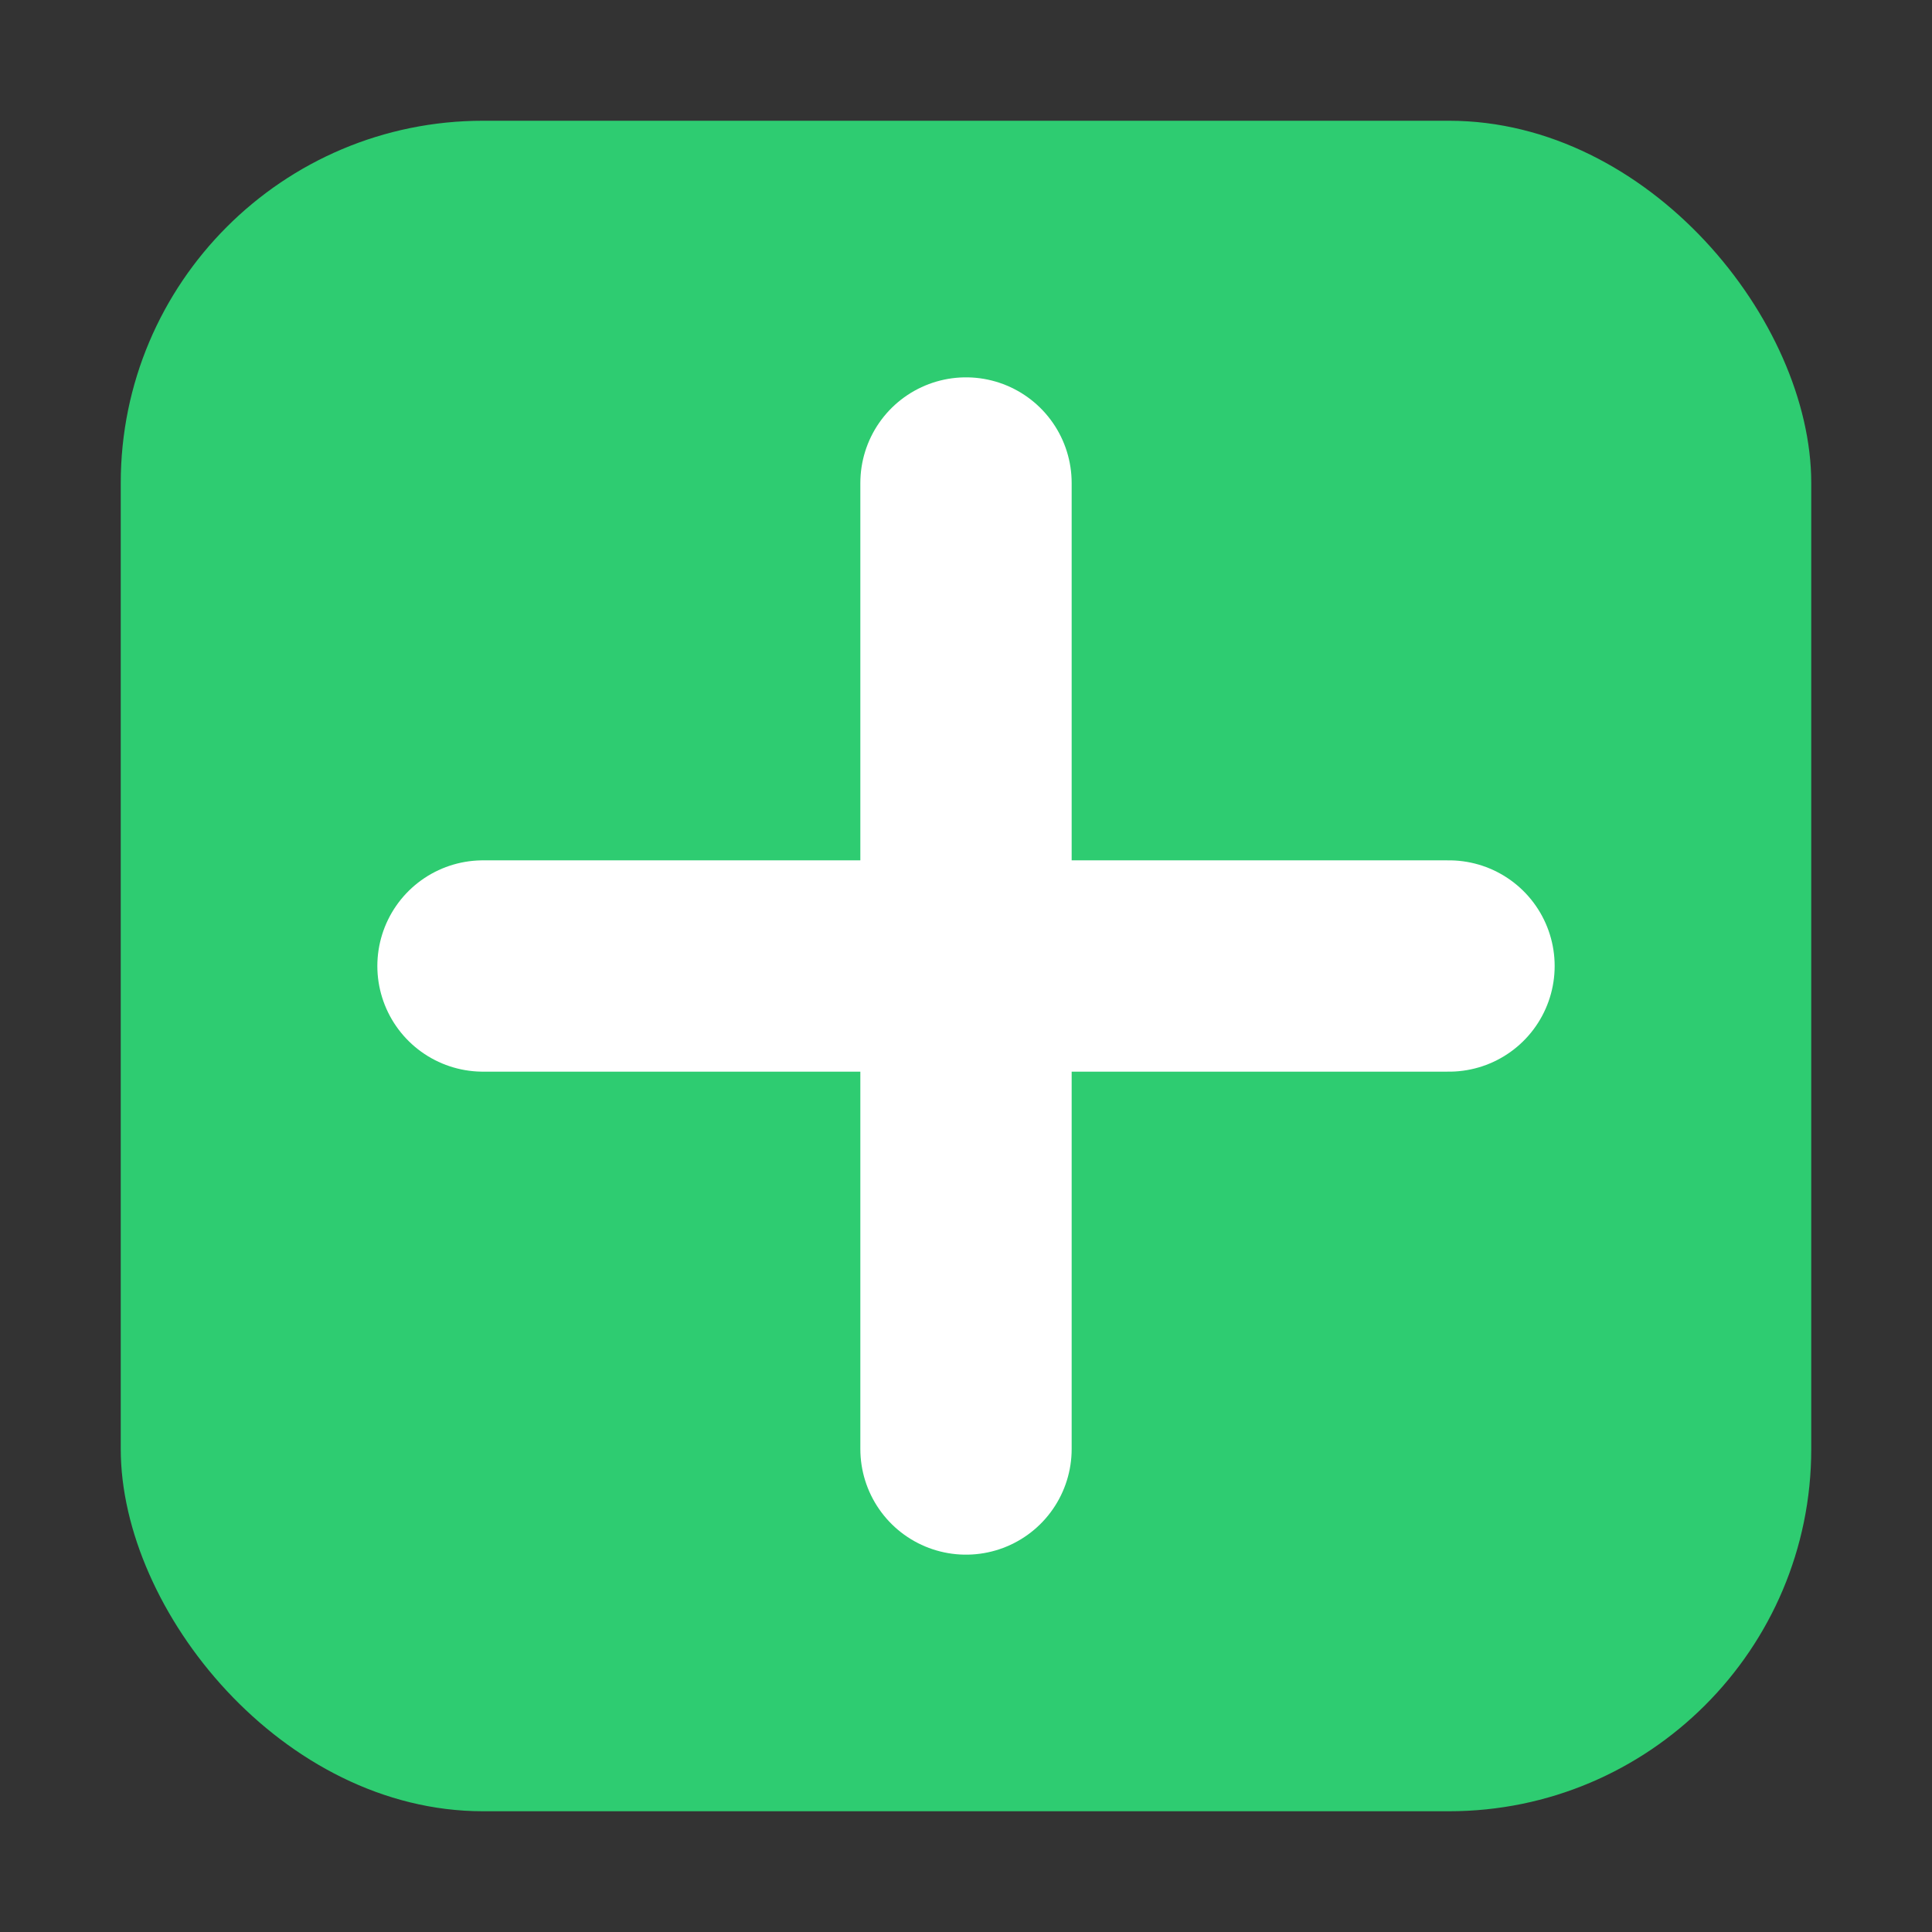 <?xml version="1.0" encoding="UTF-8"?>
<svg xmlns="http://www.w3.org/2000/svg" width="128" height="128" viewBox="0 0 128 128" role="img" aria-labelledby="title">
  <rect x="0" y="0" width="128" height="128" fill="#333333" stroke="none"/>
  <title id="title">AggiungiSito.com logo</title>
  <rect x="8" y="8" width="112" height="112" rx="24" fill="#2ECC71"/>
  <line x1="64" y1="32" x2="64" y2="96" stroke="white" stroke-width="14" stroke-linecap="round"/>
  <line x1="32" y1="64" x2="96" y2="64" stroke="white" stroke-width="14" stroke-linecap="round"/>
</svg>